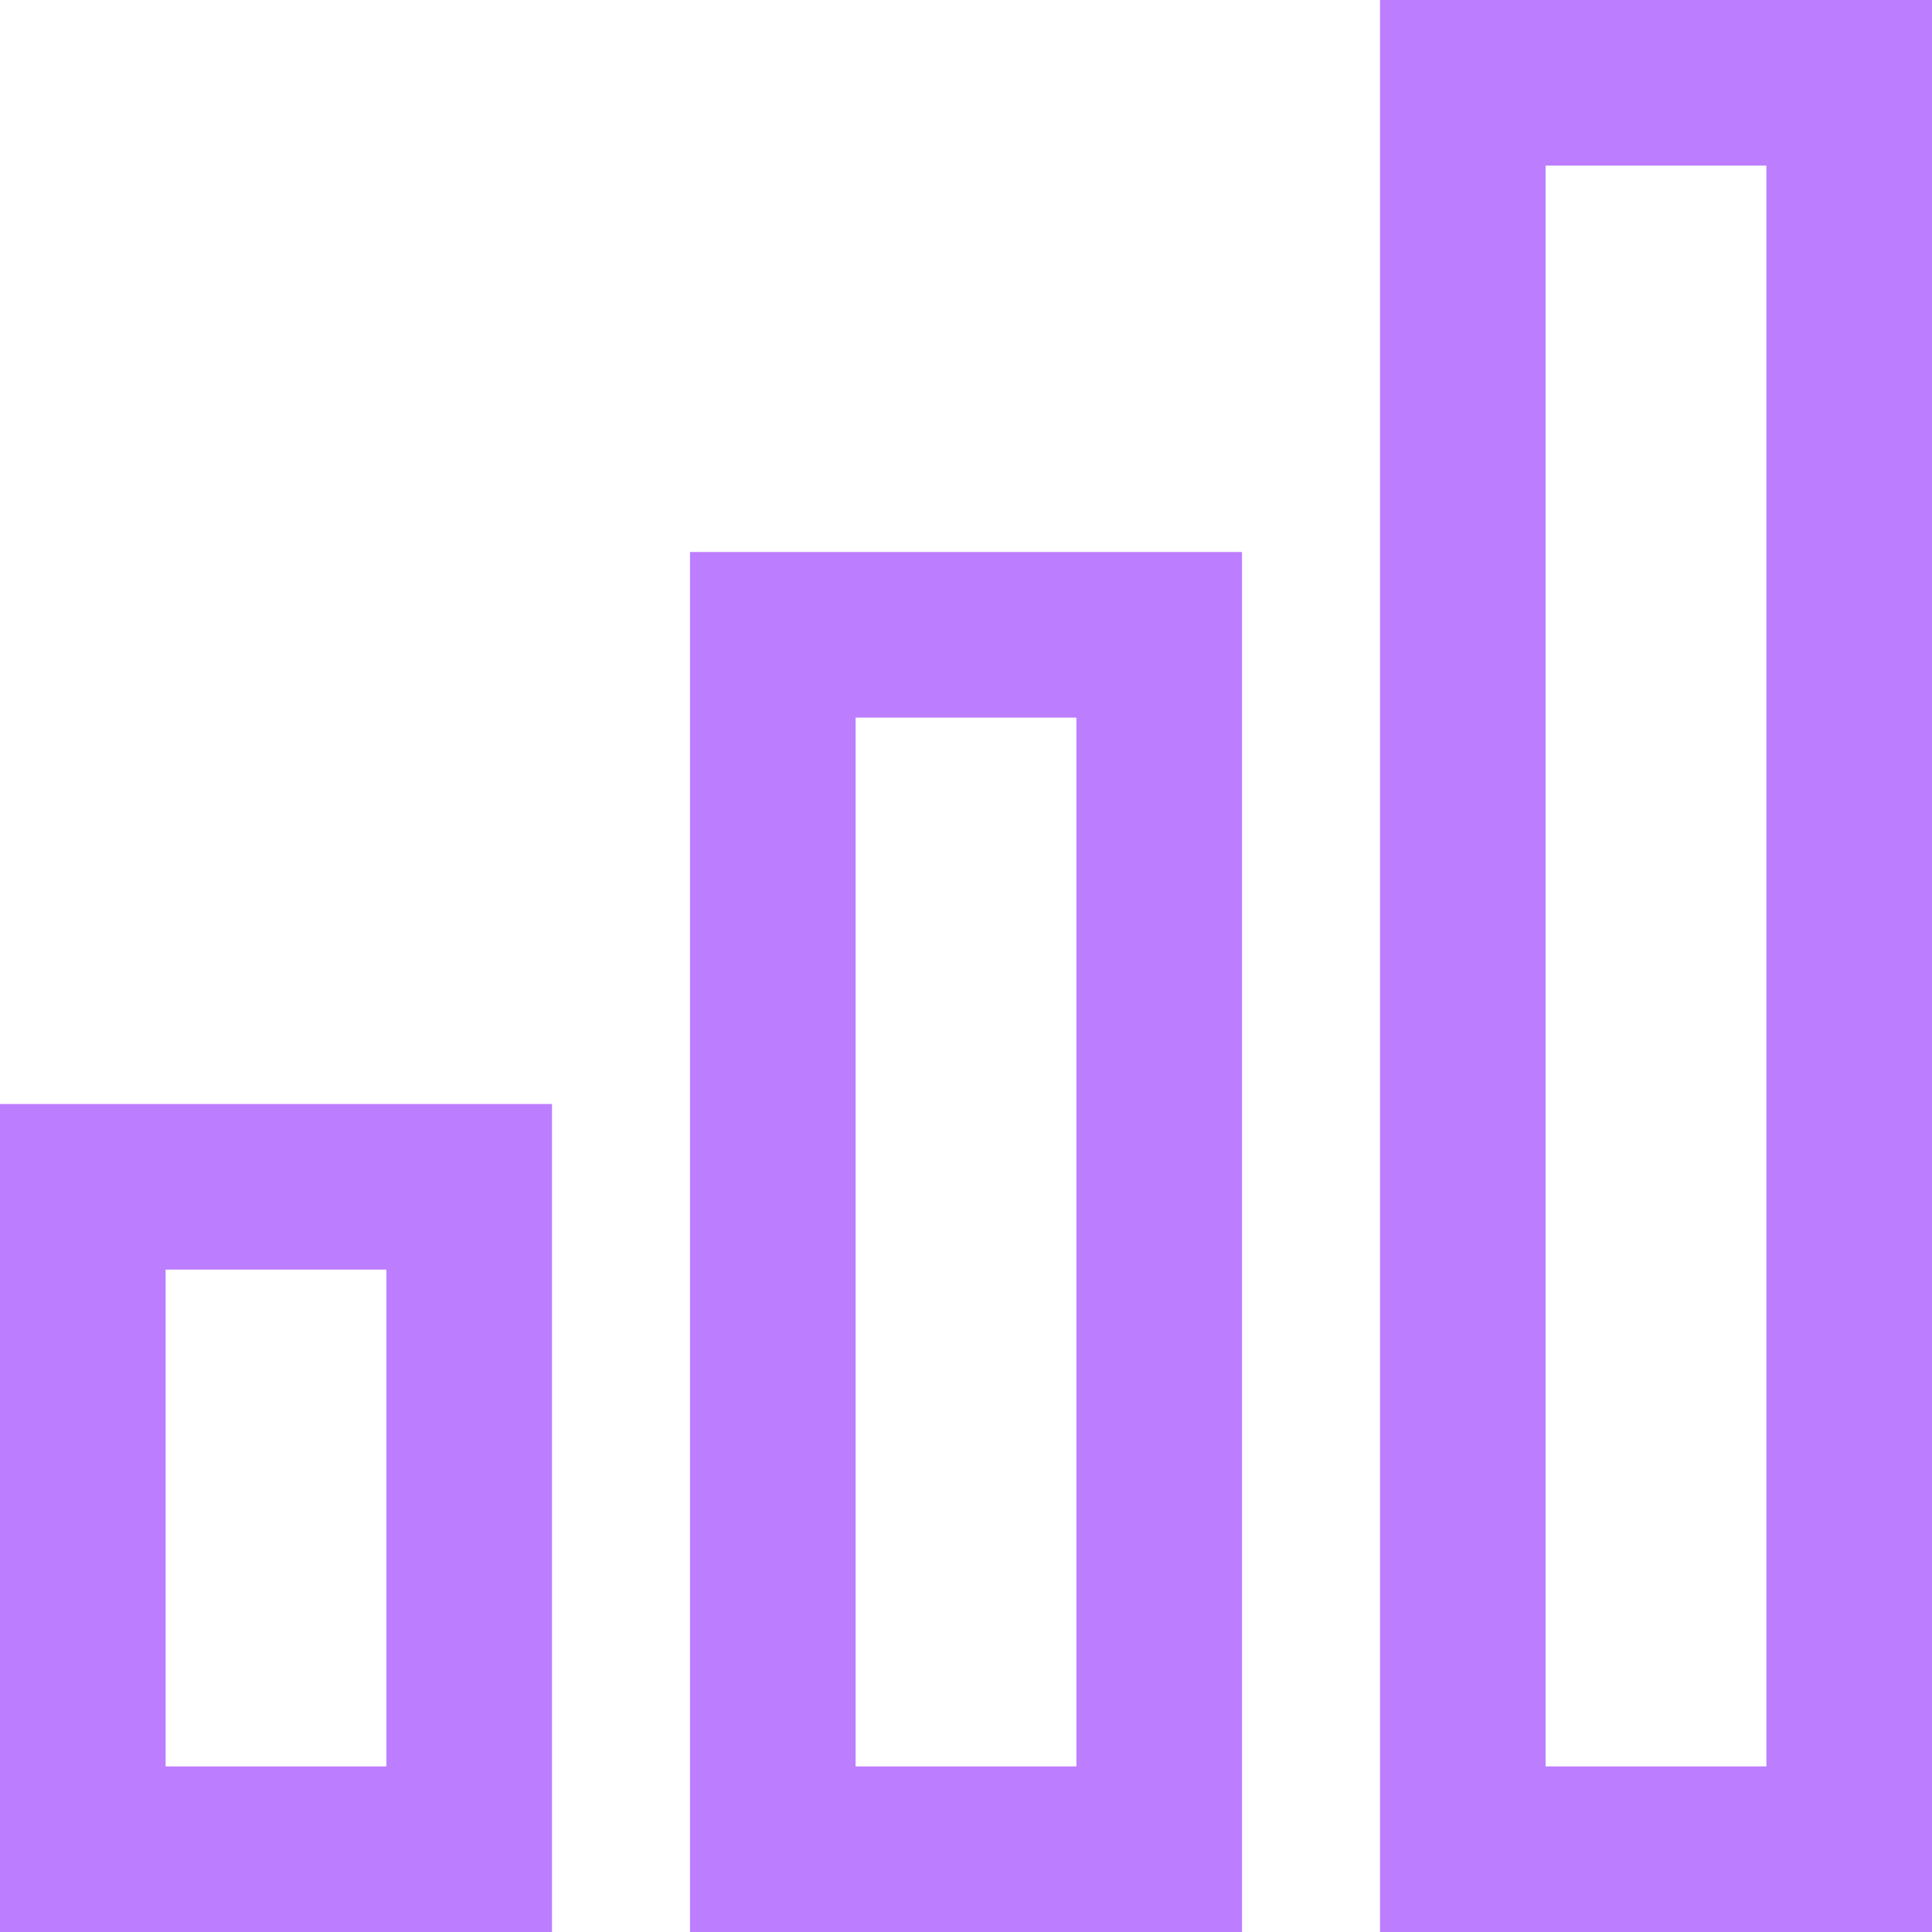 <svg width="70" height="70" viewBox="0 0 70 70" fill="none" xmlns="http://www.w3.org/2000/svg">
<rect x="3" y="43" width="14" height="24" stroke="#BD7DFF" stroke-width="6"/>
<rect x="28" y="23" width="14" height="44" stroke="#BD7DFF" stroke-width="6"/>
<rect x="53" y="3" width="14" height="64" stroke="#BD7DFF" stroke-width="6"/>
</svg>
